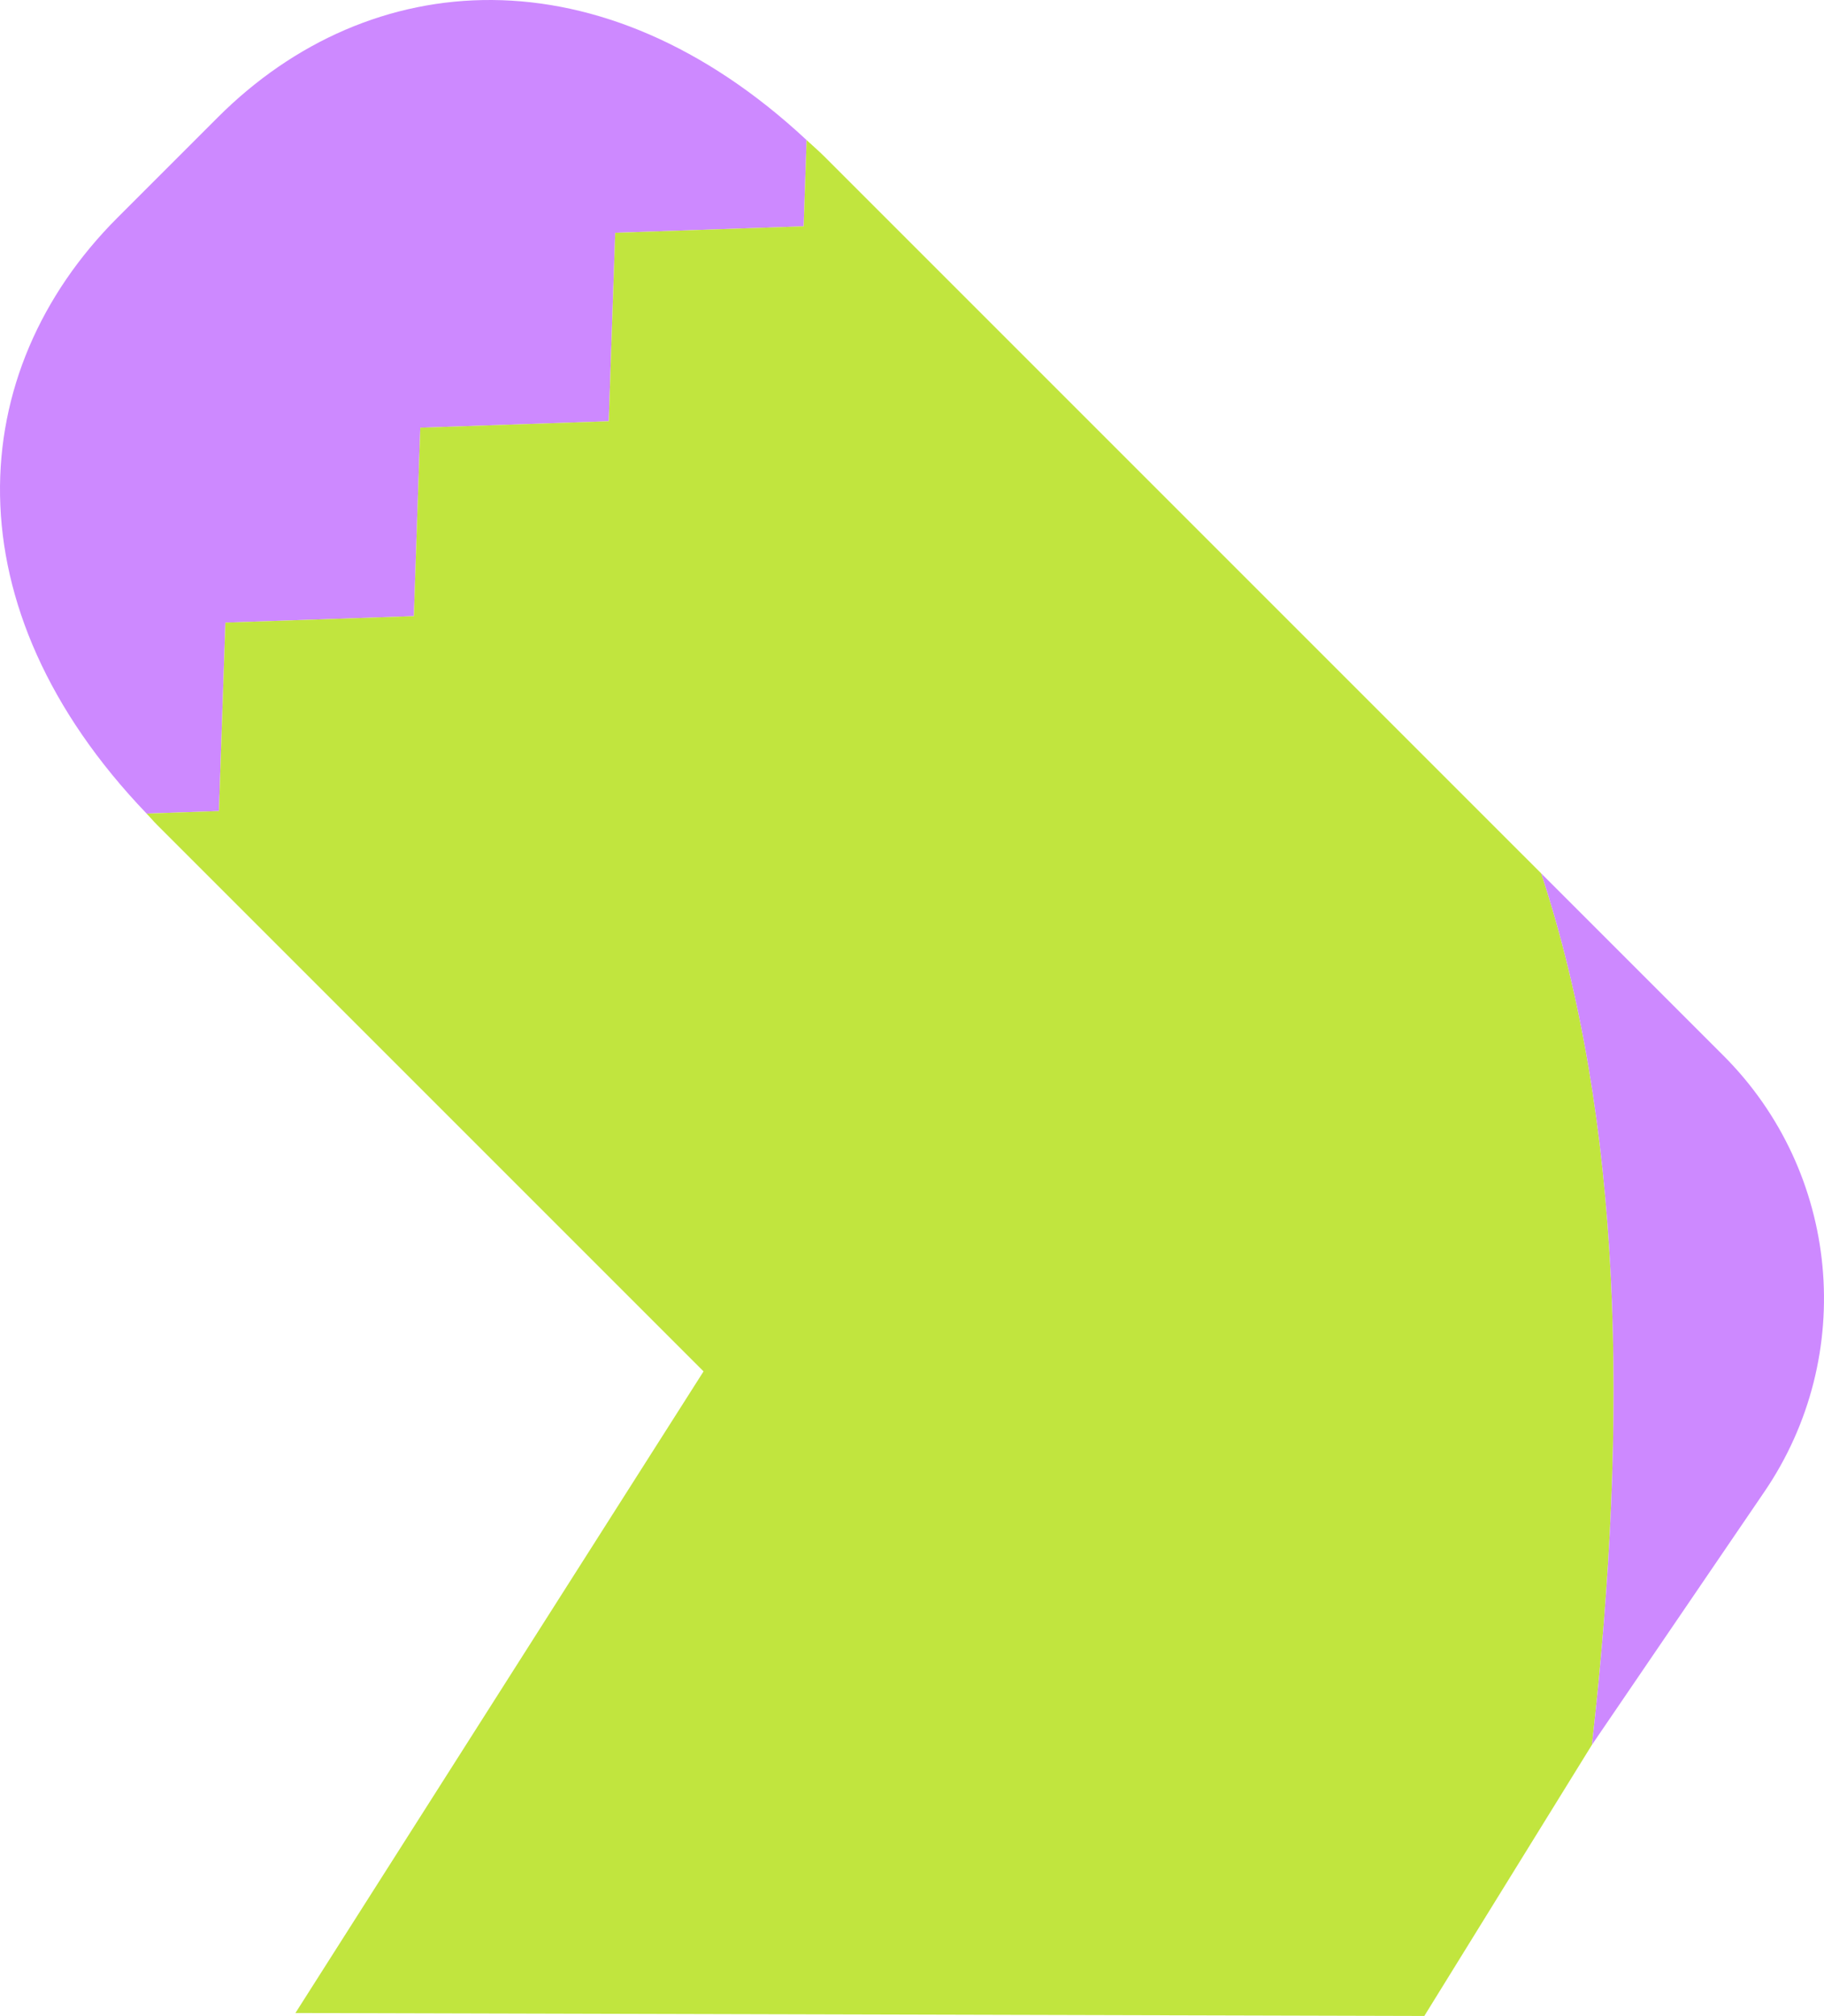 <svg xmlns="http://www.w3.org/2000/svg" xmlns:xlink="http://www.w3.org/1999/xlink" width="878.249" height="970.623" viewBox="4144.264 13987.475 878.249 970.623"><g><path d="M 488.272 667.921 L 536.557 619.636 C 610.7 545.498 617.849 432.242 522.533 332.748 L 487.686 333.942 L 484.58 424.678 L 393.844 427.786 L 390.735 518.52 L 299.997 521.628 L 296.889 612.367 L 206.155 615.475 L 204.731 656.994 C 303.411 748.981 414.962 741.231 488.272 667.921" transform="matrix(-1,0,0,-1,4737.382,14711.925)" fill="#cd89ff" fill-rule="evenodd"></path><path d="M523.057 1075.787L526.165 985.051L616.904 981.94L620.012 891.206L710.749 888.098L713.854 797.362L748.702 796.168C747.005 794.392 745.524 792.593 743.758 790.83L480.525 527.596L677.041 218.667L133.478 217.247L52.766 347.803C34.794 506.042 38.28 649.172 77.186 767.348L422.217 1112.374C425.085 1115.243 428.007 1117.717 430.9 1120.413L432.323 1078.895L523.057 1075.787z" transform="matrix(-1,0,0,-1,4963.55,15175.344)" fill="#c1e53e" fill-rule="evenodd"></path><path d="M 111.728 145.359 L 28.705 267.191 C -16.024 332.833 -7.748 421.006 48.419 477.175 L 136.148 564.904 C 97.242 446.728 93.756 303.598 111.728 145.359" transform="matrix(-1,0,0,-1,5022.512,14972.903)" fill="#cd89ff" fill-rule="evenodd"></path></g></svg>